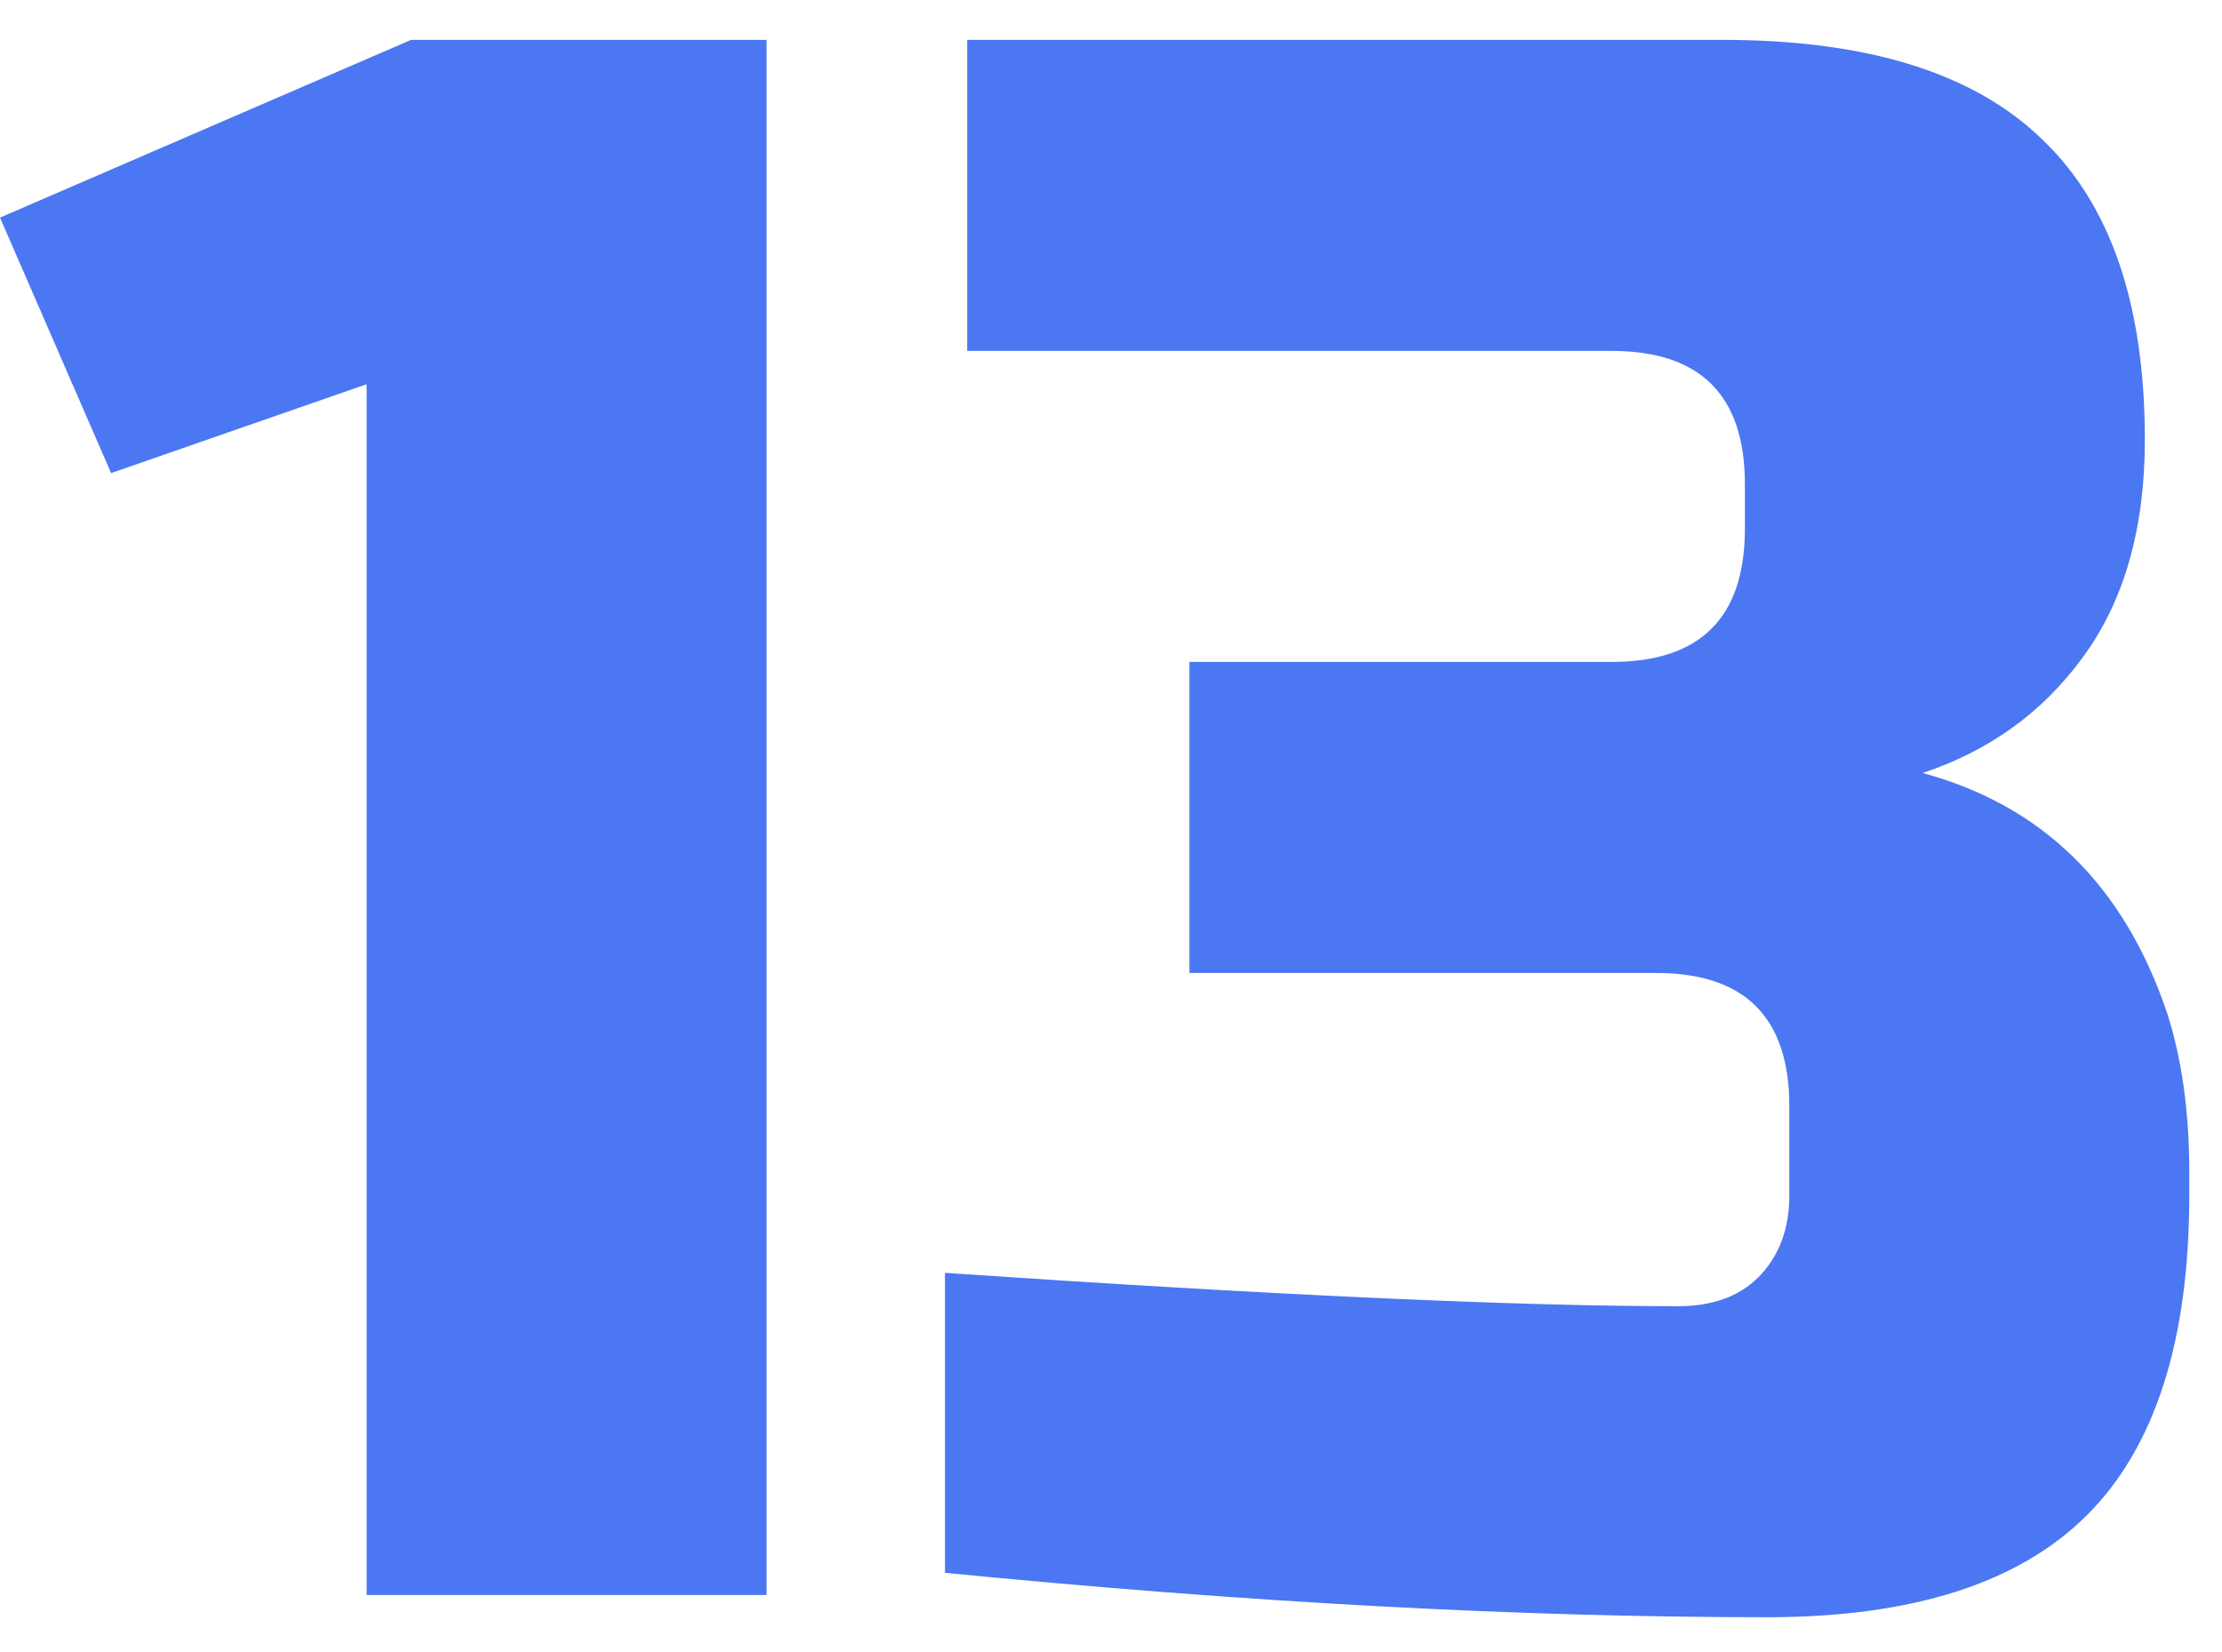 <?xml version="1.0" encoding="UTF-8"?> <svg xmlns="http://www.w3.org/2000/svg" width="39" height="29" viewBox="0 0 39 29" fill="none"> <path d="M6.435 28V6.745L1.95 8.305L0 3.82L7.215 0.7H13.455V28H6.435ZM31.016 28.39C26.674 28.39 21.864 28.13 16.586 27.61V22.345C22.332 22.735 26.622 22.93 29.456 22.93C30.054 22.93 30.522 22.761 30.86 22.423C31.224 22.059 31.406 21.578 31.406 20.98V19.42C31.406 17.86 30.626 17.08 29.066 17.08H20.876V11.62H28.286C29.846 11.62 30.626 10.84 30.626 9.28V8.5C30.626 6.94 29.846 6.16 28.286 6.16H16.976V0.7H30.236C32.784 0.7 34.656 1.285 35.852 2.455C37.048 3.599 37.646 5.354 37.646 7.72C37.646 9.28 37.282 10.554 36.554 11.542C35.852 12.504 34.916 13.18 33.746 13.57C35.852 14.142 37.282 15.546 38.036 17.782C38.296 18.588 38.426 19.524 38.426 20.59V20.98C38.426 23.528 37.828 25.4 36.632 26.596C35.436 27.792 33.564 28.39 31.016 28.39Z" fill="#4B77F2"></path> </svg> 